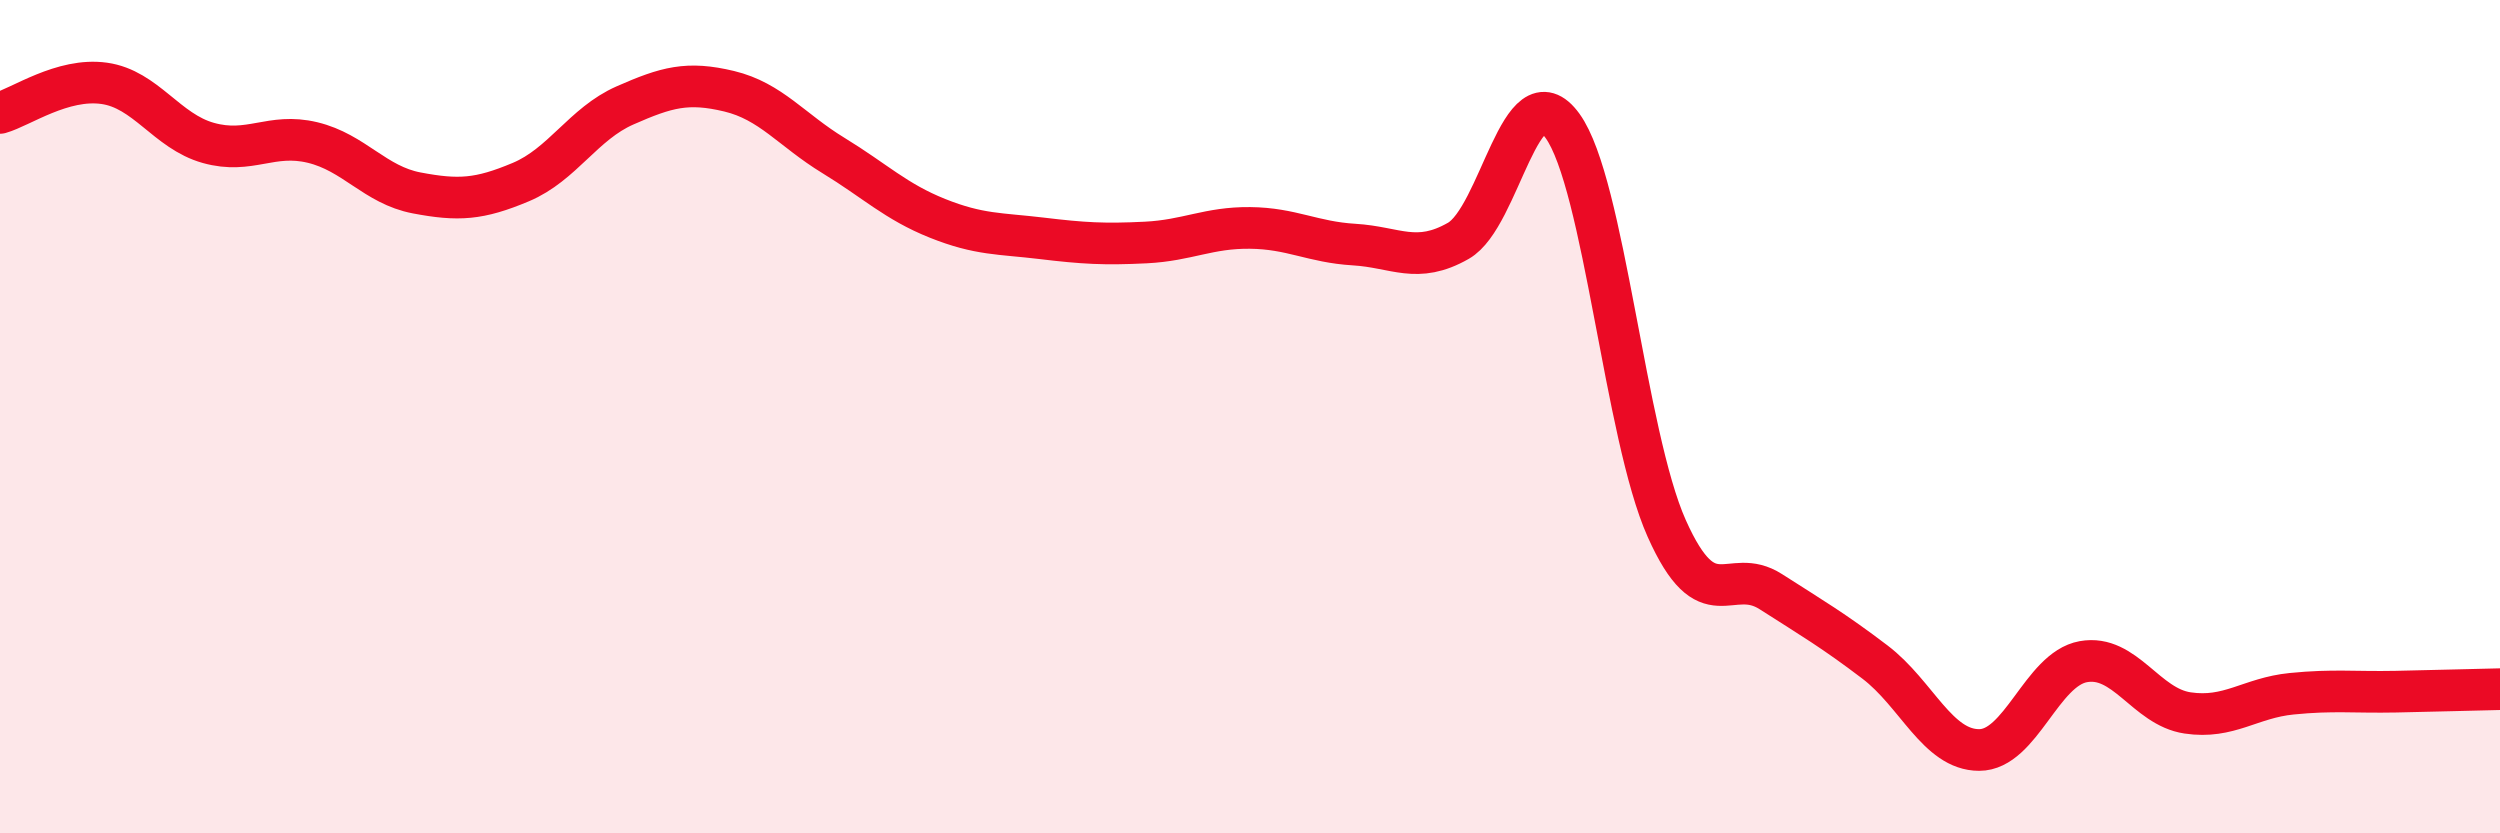 
    <svg width="60" height="20" viewBox="0 0 60 20" xmlns="http://www.w3.org/2000/svg">
      <path
        d="M 0,2.71 C 0.5,2.57 1.5,1.86 2.5,2 C 3.5,2.14 4,3.15 5,3.43 C 6,3.71 6.5,3.18 7.5,3.42 C 8.5,3.66 9,4.44 10,4.63 C 11,4.82 11.5,4.79 12.5,4.37 C 13.5,3.95 14,2.97 15,2.53 C 16,2.09 16.5,1.95 17.5,2.19 C 18.5,2.43 19,3.12 20,3.73 C 21,4.34 21.5,4.84 22.5,5.24 C 23.5,5.64 24,5.6 25,5.72 C 26,5.84 26.5,5.87 27.5,5.82 C 28.5,5.77 29,5.46 30,5.47 C 31,5.48 31.5,5.81 32.5,5.87 C 33.5,5.93 34,6.35 35,5.78 C 36,5.21 36.5,1.64 37.5,3.02 C 38.5,4.4 39,10.44 40,12.68 C 41,14.92 41.5,13.56 42.5,14.2 C 43.5,14.84 44,15.13 45,15.89 C 46,16.65 46.5,18 47.5,18 C 48.5,18 49,16.06 50,15.88 C 51,15.7 51.5,16.96 52.5,17.11 C 53.5,17.26 54,16.75 55,16.65 C 56,16.55 56.5,16.62 57.5,16.6 C 58.5,16.58 59.5,16.55 60,16.54L60 20L0 20Z"
        fill="#EB0A25"
        opacity="0.1"
        stroke-linecap="round"
        stroke-linejoin="round"
      />
      <path
        d="M 0,2.71 C 0.5,2.57 1.5,1.86 2.5,2 C 3.5,2.14 4,3.15 5,3.43 C 6,3.71 6.5,3.18 7.5,3.42 C 8.5,3.66 9,4.44 10,4.63 C 11,4.82 11.5,4.79 12.5,4.37 C 13.5,3.95 14,2.97 15,2.53 C 16,2.09 16.5,1.95 17.5,2.19 C 18.5,2.43 19,3.12 20,3.73 C 21,4.34 21.5,4.84 22.5,5.24 C 23.5,5.64 24,5.6 25,5.72 C 26,5.84 26.5,5.87 27.5,5.82 C 28.5,5.77 29,5.46 30,5.47 C 31,5.48 31.5,5.81 32.5,5.87 C 33.5,5.93 34,6.35 35,5.78 C 36,5.21 36.5,1.64 37.5,3.02 C 38.5,4.4 39,10.44 40,12.68 C 41,14.92 41.5,13.56 42.5,14.2 C 43.5,14.84 44,15.13 45,15.89 C 46,16.65 46.5,18 47.5,18 C 48.5,18 49,16.06 50,15.88 C 51,15.7 51.5,16.96 52.5,17.11 C 53.5,17.26 54,16.75 55,16.65 C 56,16.55 56.5,16.62 57.5,16.6 C 58.5,16.58 59.5,16.55 60,16.54"
        stroke="#EB0A25"
        stroke-width="1"
        fill="none"
        stroke-linecap="round"
        stroke-linejoin="round"
      />
    </svg>
  